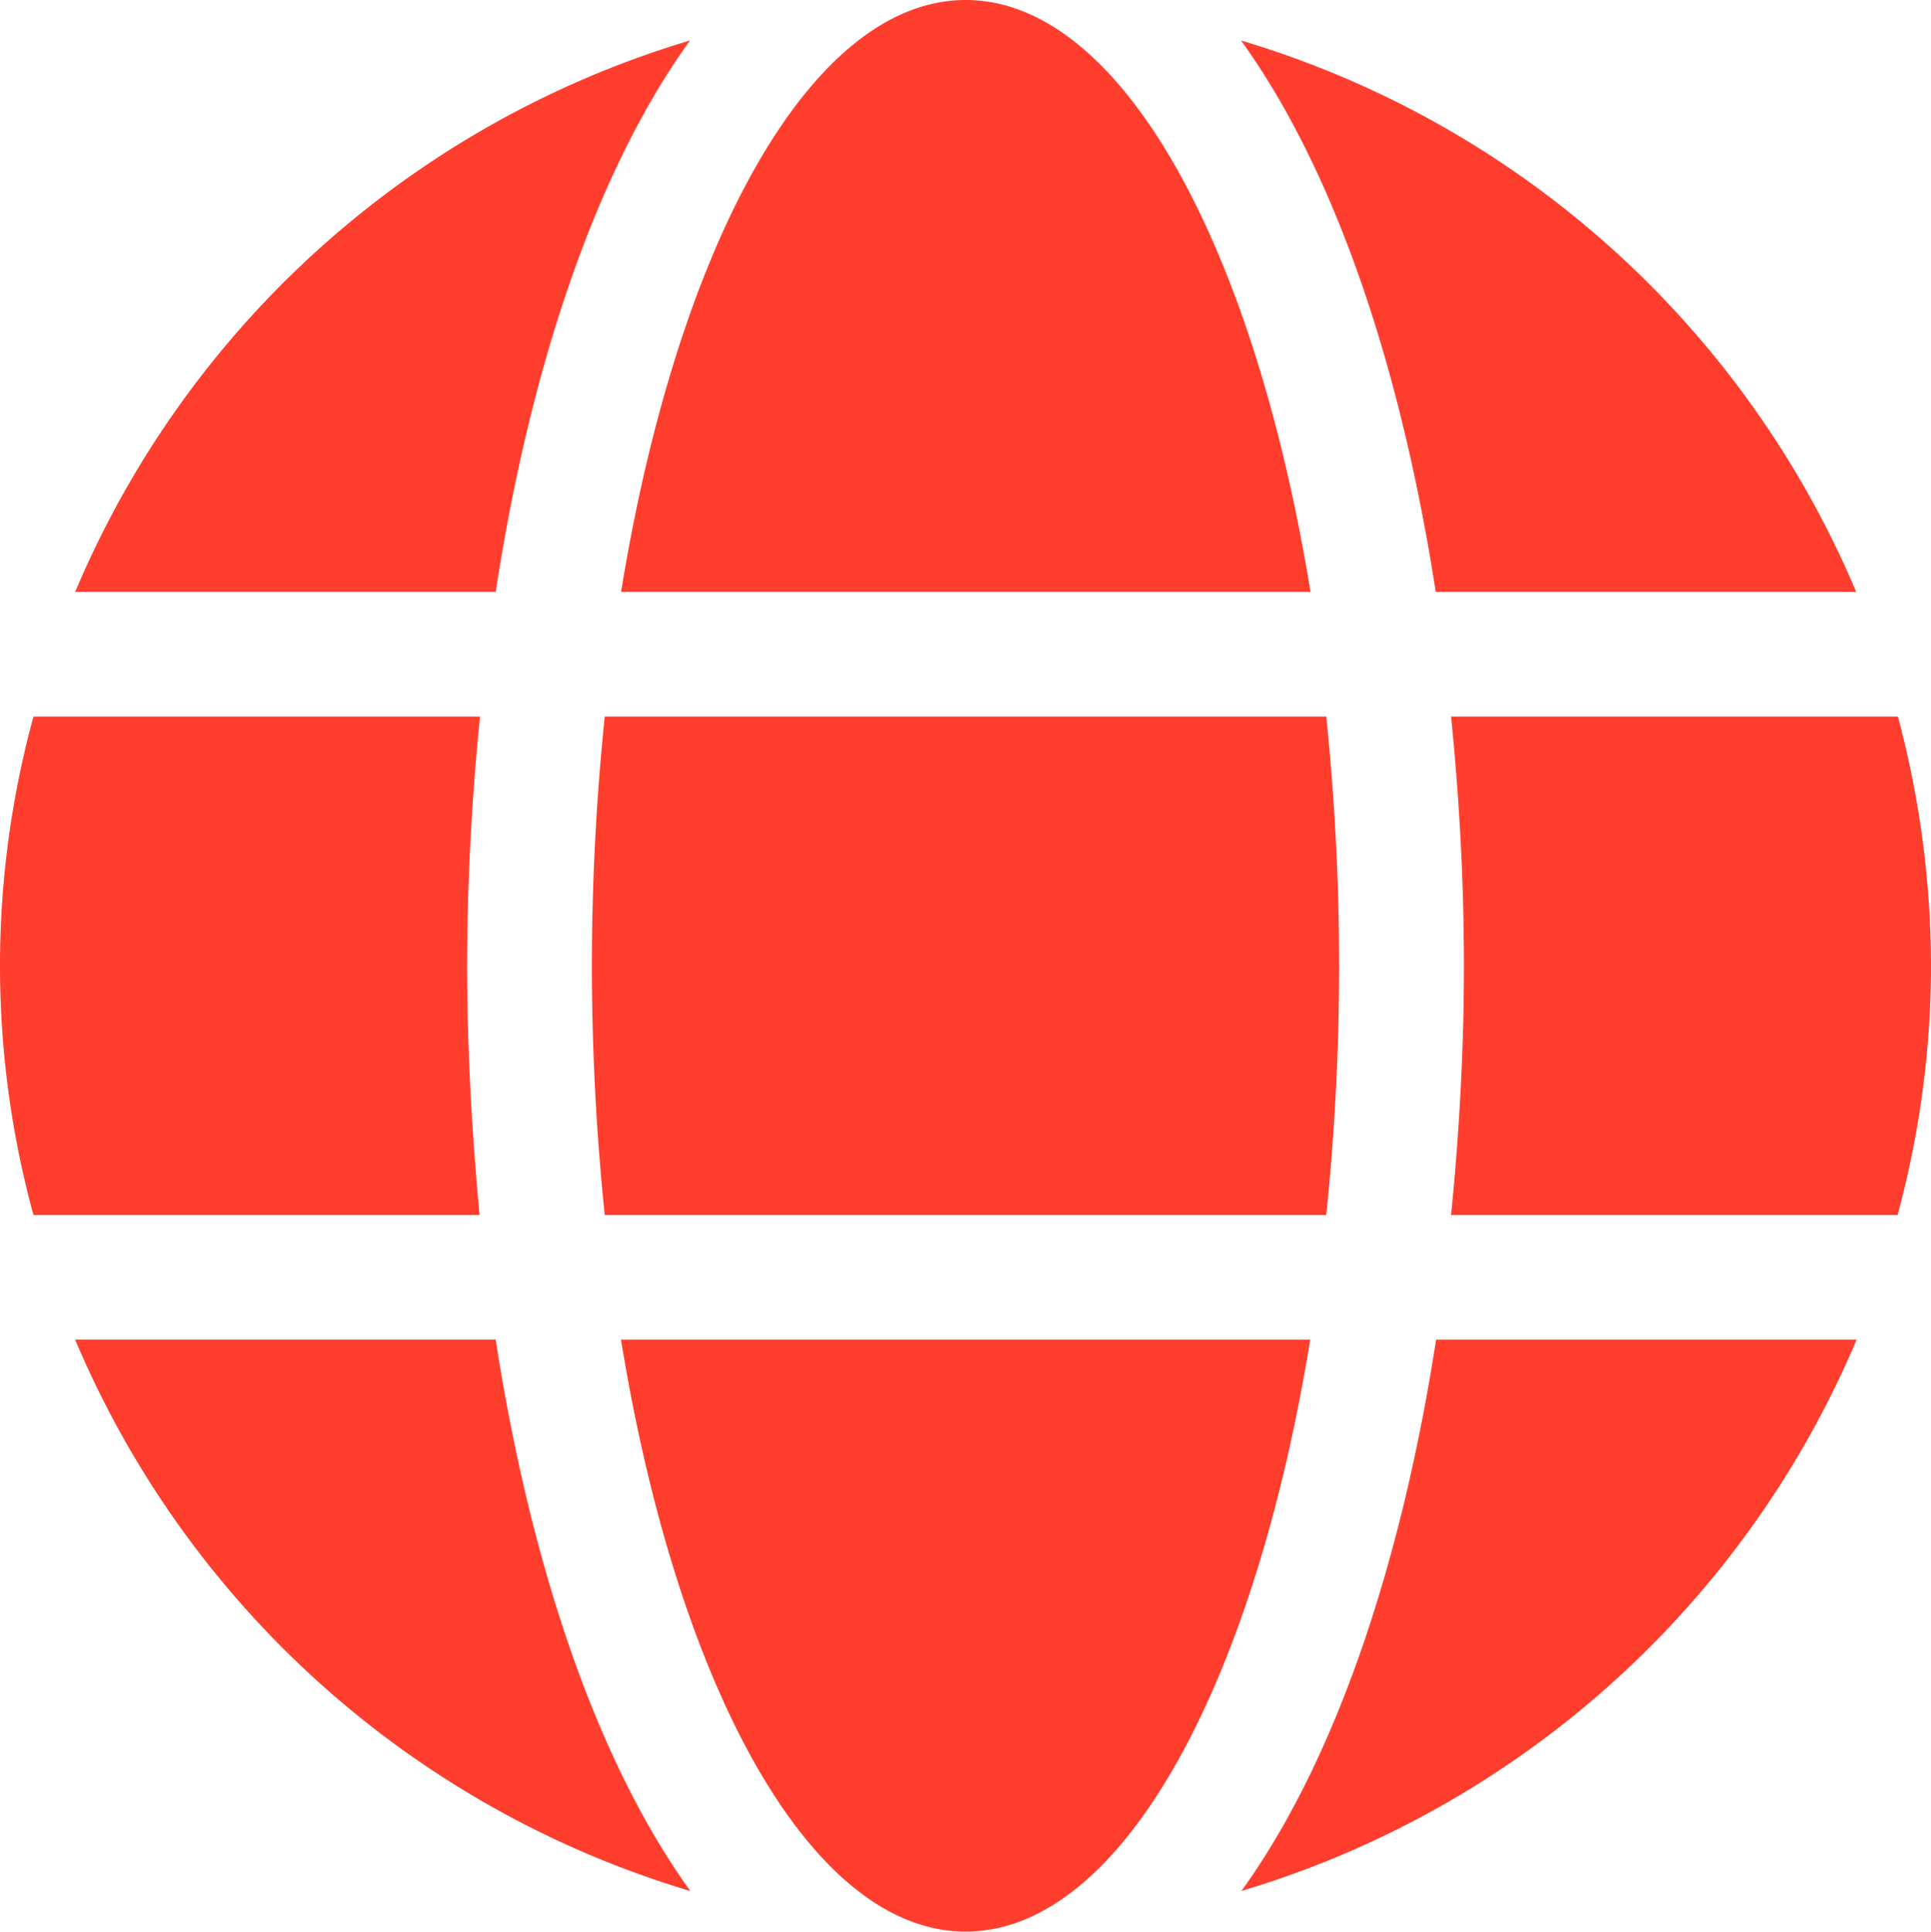 <svg xmlns="http://www.w3.org/2000/svg" width="46.709" height="46.719" viewBox="0 0 46.709 46.719"><defs><style>.a{fill:#ff3e2e;}</style></defs><path class="a" d="M31.7,14.88C30.33,6.468,27.108.563,23.359.563s-6.97,5.906-8.336,14.317ZM14.317,23.922a59.039,59.039,0,0,0,.311,6.028H32.081a59.037,59.037,0,0,0,.311-6.028,59.037,59.037,0,0,0-.311-6.028H14.628A59.038,59.038,0,0,0,14.317,23.922ZM44.9,14.88A23.409,23.409,0,0,0,30.019,1.542c2.3,3.184,3.881,7.978,4.71,13.337ZM16.691,1.542A23.393,23.393,0,0,0,1.818,14.88H11.991c.819-5.359,2.4-10.154,4.7-13.337ZM45.909,17.894H35.1c.2,1.978.311,4,.311,6.028s-.113,4.05-.311,6.028H45.9a23.158,23.158,0,0,0,.81-6.028A23.562,23.562,0,0,0,45.909,17.894ZM11.3,23.922c0-2.025.113-4.05.311-6.028H.81a22.836,22.836,0,0,0,0,12.056H11.6C11.416,27.972,11.3,25.947,11.3,23.922Zm3.721,9.042c1.366,8.411,4.587,14.317,8.336,14.317s6.97-5.906,8.336-14.317Zm15,13.337A23.431,23.431,0,0,0,44.91,32.964H34.738C33.909,38.324,32.326,43.118,30.028,46.3ZM1.818,32.964A23.409,23.409,0,0,0,16.7,46.3c-2.3-3.184-3.881-7.978-4.71-13.337H1.818Z" transform="translate(0 -0.563)"/></svg>
